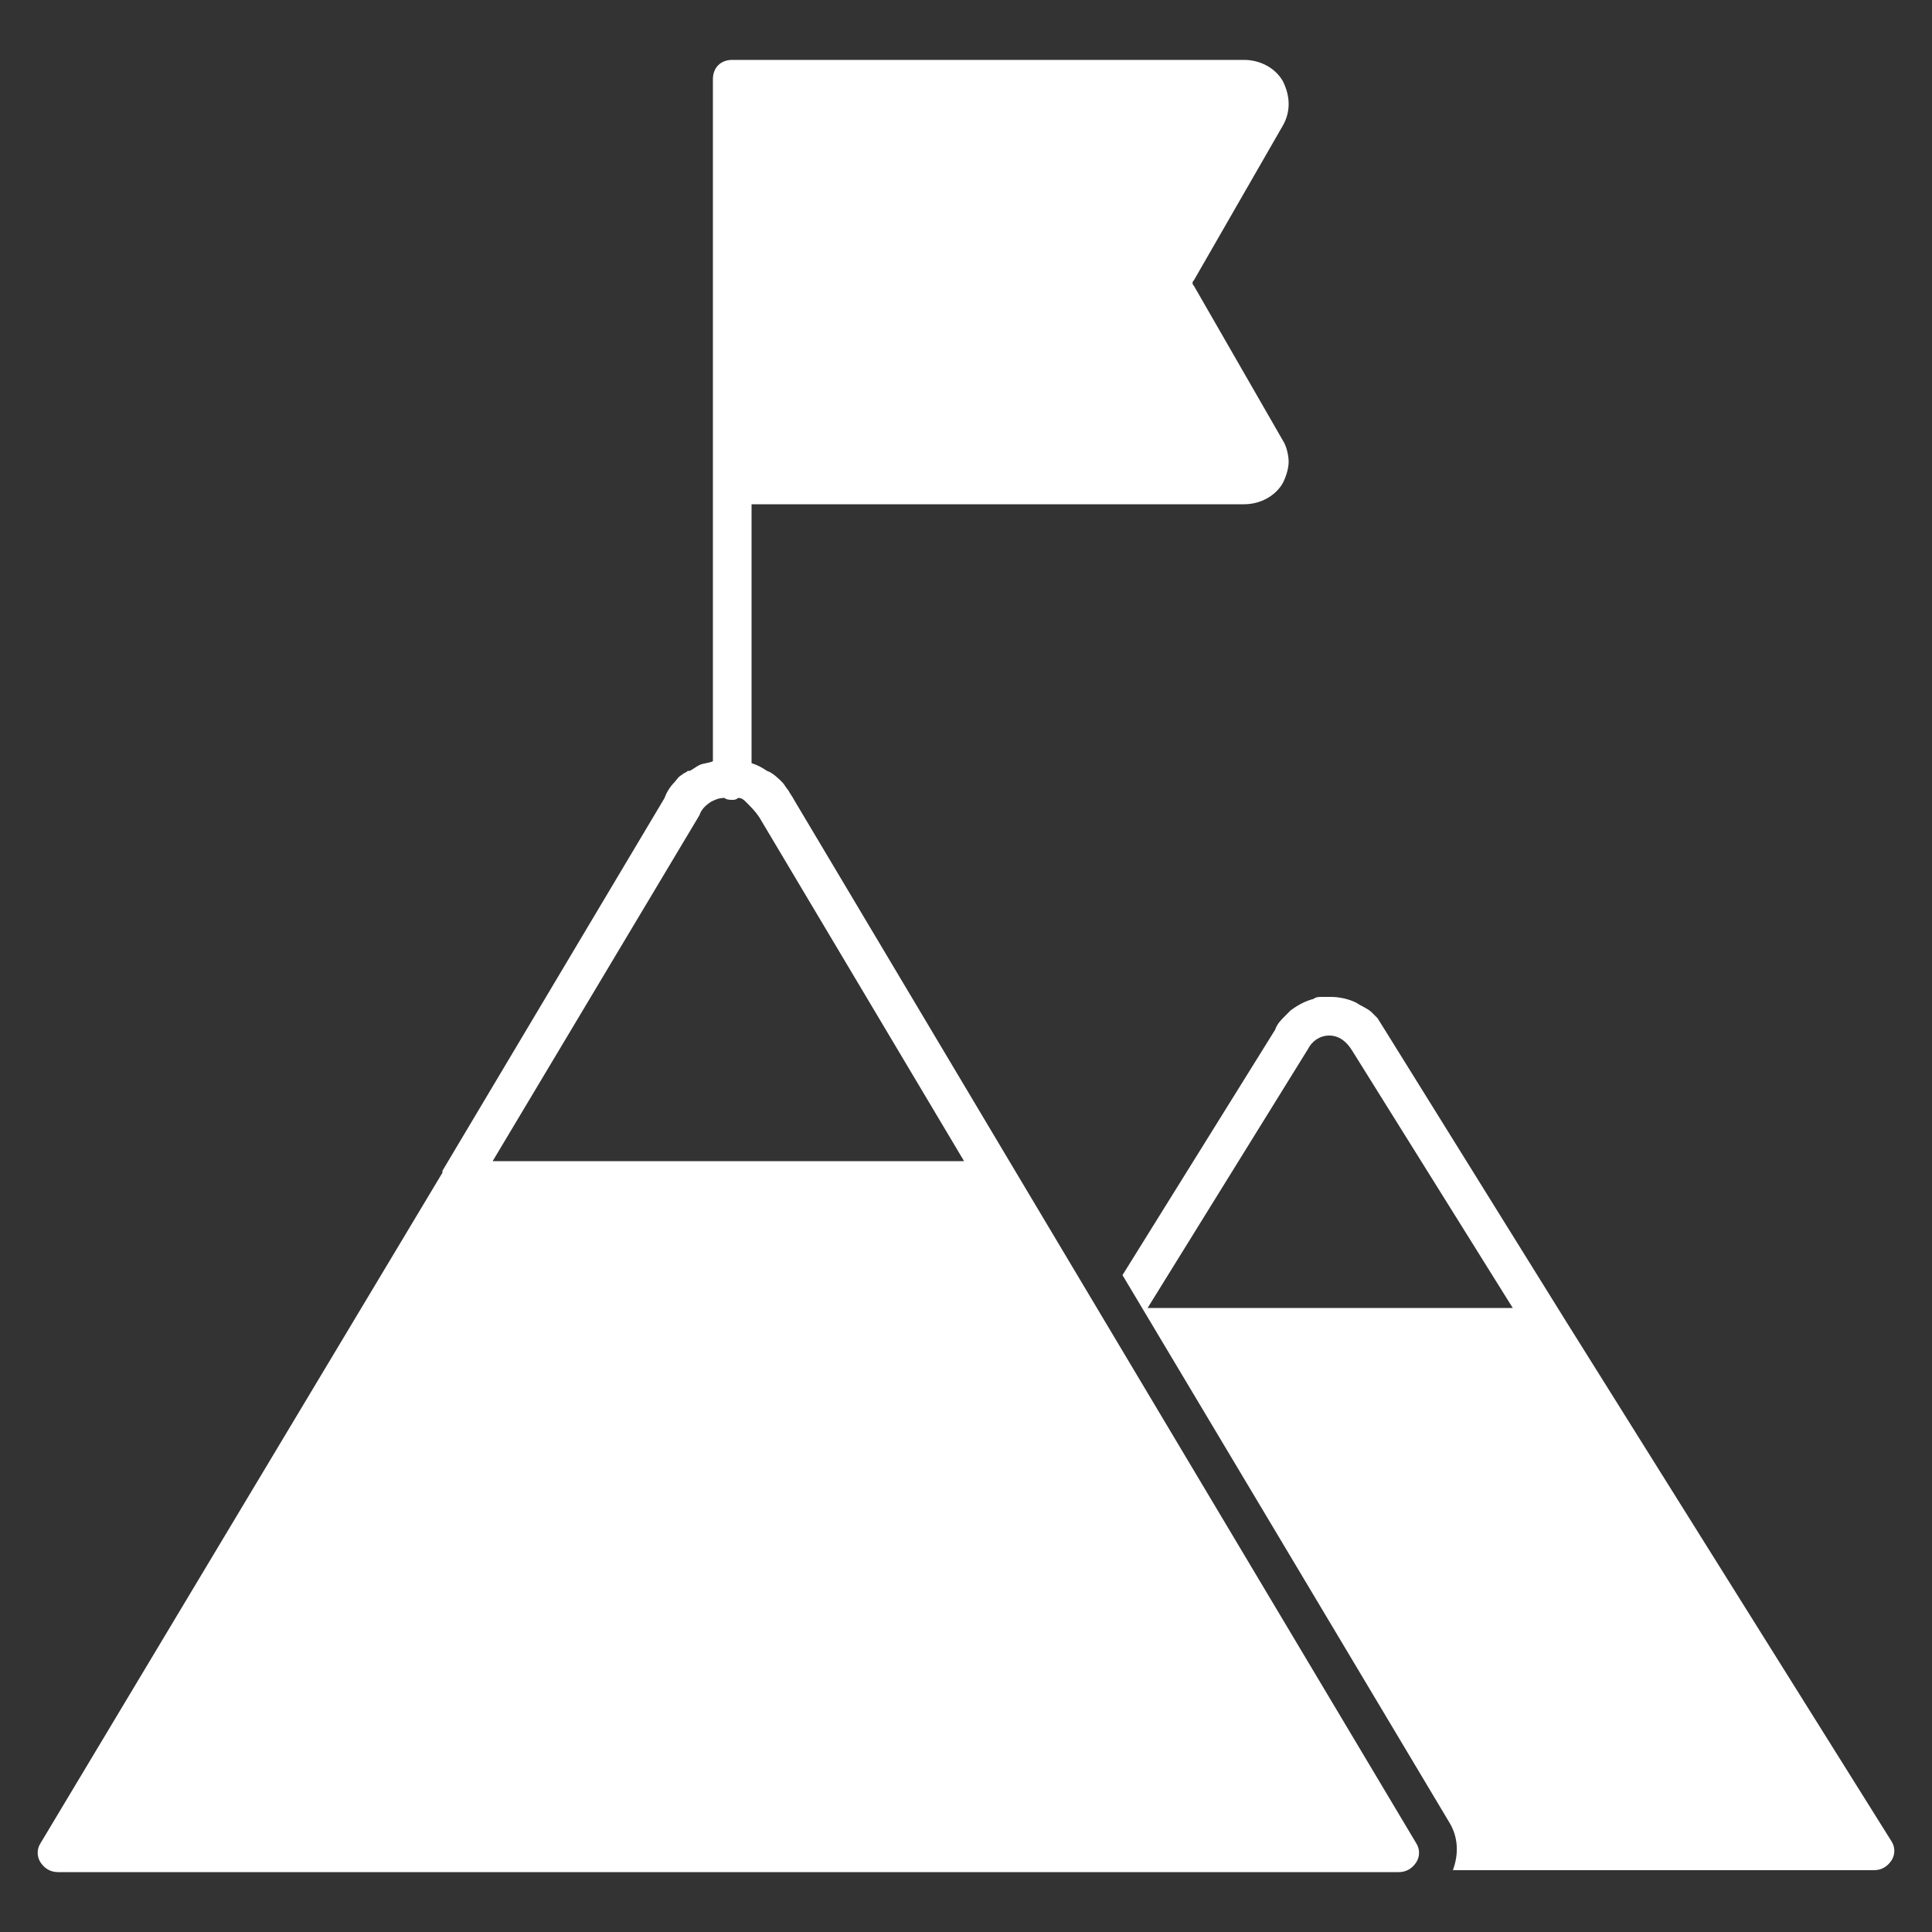 <svg width="64" height="64" viewBox="0 0 64 64" fill="none" xmlns="http://www.w3.org/2000/svg">
<rect x="0" y="0" width="64" height="64" fill="#333333" stroke="none"/>
<path d="M41.216 16.704C41.728 16.704 42.24 16.448 42.496 16C42.624 15.744 42.688 15.488 42.688 15.296C42.688 15.104 42.624 14.784 42.496 14.592L39.552 9.472C39.488 9.408 39.488 9.344 39.552 9.28L42.496 4.16C42.752 3.712 42.752 3.2 42.496 2.688C42.24 2.24 41.728 1.984 41.216 1.984H24.256C23.872 1.984 23.616 2.24 23.616 2.624V25.216C23.488 25.28 23.296 25.28 23.168 25.344C23.04 25.408 22.976 25.472 22.848 25.536H22.784C22.72 25.6 22.656 25.6 22.592 25.664C22.464 25.728 22.4 25.856 22.336 25.92C22.208 26.048 22.08 26.24 22.016 26.432L14.656 38.784V38.848L1.344 61.056C1.216 61.248 1.216 61.504 1.344 61.696C1.472 61.888 1.664 62.016 1.92 62.016H46.336C46.592 62.016 46.784 61.888 46.912 61.696C47.04 61.504 47.04 61.248 46.912 61.056L33.664 38.848L26.304 26.496C26.24 26.368 26.176 26.304 26.112 26.176C26.048 26.112 25.984 25.984 25.92 25.92C25.792 25.792 25.6 25.6 25.408 25.536C25.216 25.408 25.088 25.344 24.896 25.28V16.704H41.216ZM25.152 27.072L31.936 38.464H16.32L23.168 27.008C23.232 26.816 23.36 26.688 23.552 26.56C23.68 26.496 23.808 26.432 24 26.432C24.064 26.496 24.192 26.496 24.256 26.496C24.32 26.496 24.384 26.496 24.448 26.432C24.576 26.432 24.64 26.496 24.704 26.56C24.896 26.752 25.024 26.88 25.152 27.072Z" fill="white"/>
<path d="M51.84 43.712L45.952 34.24L45.632 33.728L45.44 33.536C45.312 33.408 45.12 33.344 44.928 33.216C44.672 33.088 44.352 33.024 44.096 33.024H43.776C43.712 33.024 43.584 33.024 43.52 33.088C43.264 33.152 43.008 33.28 42.752 33.472L42.56 33.664C42.432 33.792 42.304 33.92 42.24 34.112L37.184 42.24L48 60.352C48.32 60.864 48.32 61.44 48.128 61.952H62.08C62.336 61.952 62.528 61.824 62.656 61.632C62.784 61.44 62.784 61.184 62.656 60.992L51.84 43.712ZM38.016 43.328L43.328 34.752C43.456 34.496 43.712 34.304 44.032 34.304C44.352 34.304 44.608 34.496 44.8 34.816L50.112 43.328H38.016Z" fill="white"/>
</svg>

